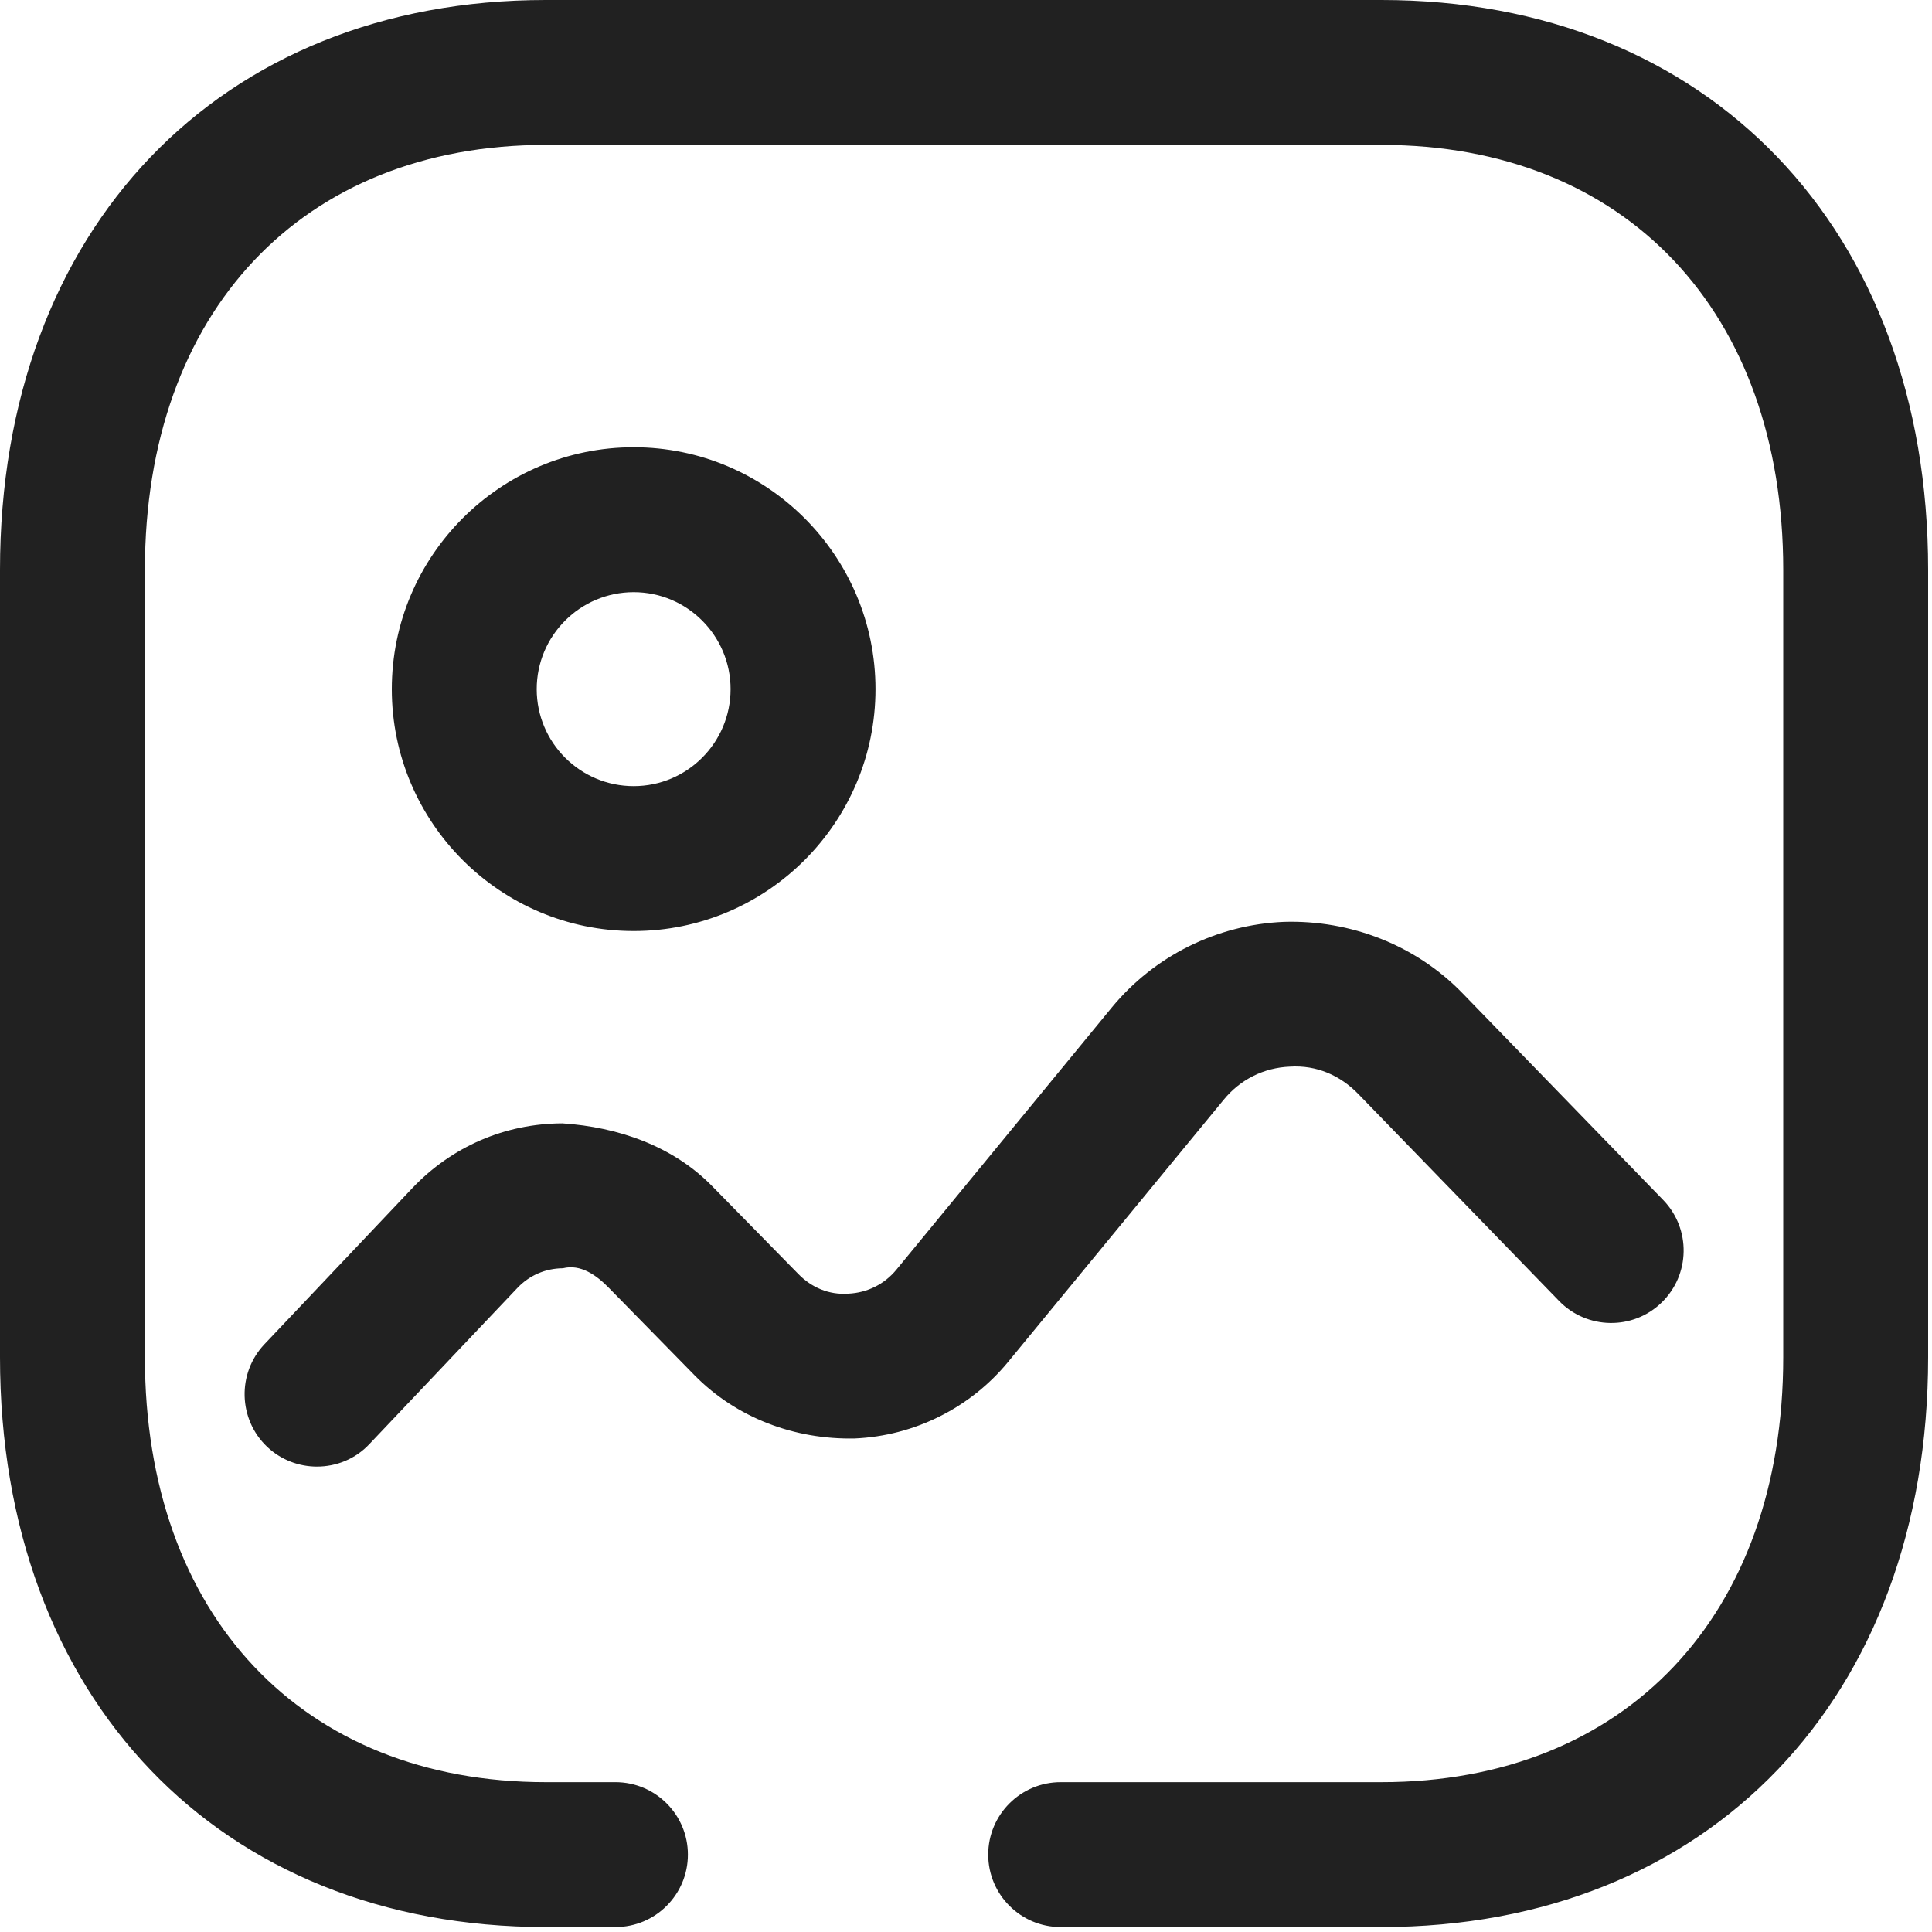 <?xml version="1.0" encoding="UTF-8"?>
<svg xmlns="http://www.w3.org/2000/svg" width="20" height="20" viewBox="0 0 20 20" fill="none">
  <path fill-rule="evenodd" clip-rule="evenodd" d="M14.3 19.949H10.98C10.566 19.949 10.23 19.613 10.23 19.199C10.23 18.785 10.566 18.449 10.98 18.449H14.3C16.827 18.449 18.46 16.722 18.46 14.05V5.899C18.46 3.226 16.827 1.5 14.3 1.5H5.65C3.129 1.5 1.5 3.226 1.5 5.899V14.05C1.5 16.722 3.129 18.449 5.65 18.449H6.371C6.785 18.449 7.121 18.785 7.121 19.199C7.121 19.613 6.785 19.949 6.371 19.949H5.65C2.271 19.949 0 17.578 0 14.05V5.899C0 2.371 2.271 0 5.65 0H14.3C17.686 0 19.96 2.371 19.96 5.899V14.05C19.96 17.578 17.686 19.949 14.3 19.949ZM3.281 15.182C3.096 15.182 2.91 15.114 2.765 14.977C2.466 14.692 2.453 14.217 2.737 13.916L4.266 12.302C4.675 11.87 5.226 11.631 5.822 11.629C6.396 11.667 6.971 11.862 7.383 12.29L8.264 13.188C8.4 13.328 8.581 13.406 8.781 13.392C8.977 13.383 9.155 13.295 9.28 13.143L11.508 10.431C11.948 9.896 12.598 9.572 13.291 9.543C13.982 9.522 14.659 9.785 15.14 10.282L17.218 12.423C17.506 12.721 17.498 13.196 17.201 13.484C16.904 13.773 16.428 13.764 16.14 13.468L14.063 11.327C13.876 11.133 13.63 11.024 13.352 11.042C13.082 11.053 12.839 11.175 12.668 11.384L10.438 14.096C10.046 14.574 9.466 14.864 8.848 14.891C8.229 14.904 7.627 14.68 7.192 14.239L6.306 13.335C6.176 13.201 6.011 13.083 5.827 13.129C5.646 13.13 5.479 13.203 5.356 13.333L3.825 14.948C3.679 15.104 3.481 15.182 3.281 15.182ZM6.56 9.638C5.179 9.638 4.056 8.515 4.056 7.134C4.056 5.753 5.179 4.63 6.56 4.63C7.94 4.63 9.063 5.753 9.063 7.134C9.063 8.515 7.94 9.638 6.56 9.638ZM6.56 6.13C6.006 6.13 5.556 6.58 5.556 7.134C5.556 7.688 6.006 8.138 6.56 8.138C7.113 8.138 7.563 7.688 7.563 7.134C7.563 6.58 7.113 6.13 6.56 6.13Z" fill="#212121"></path>
</svg>
